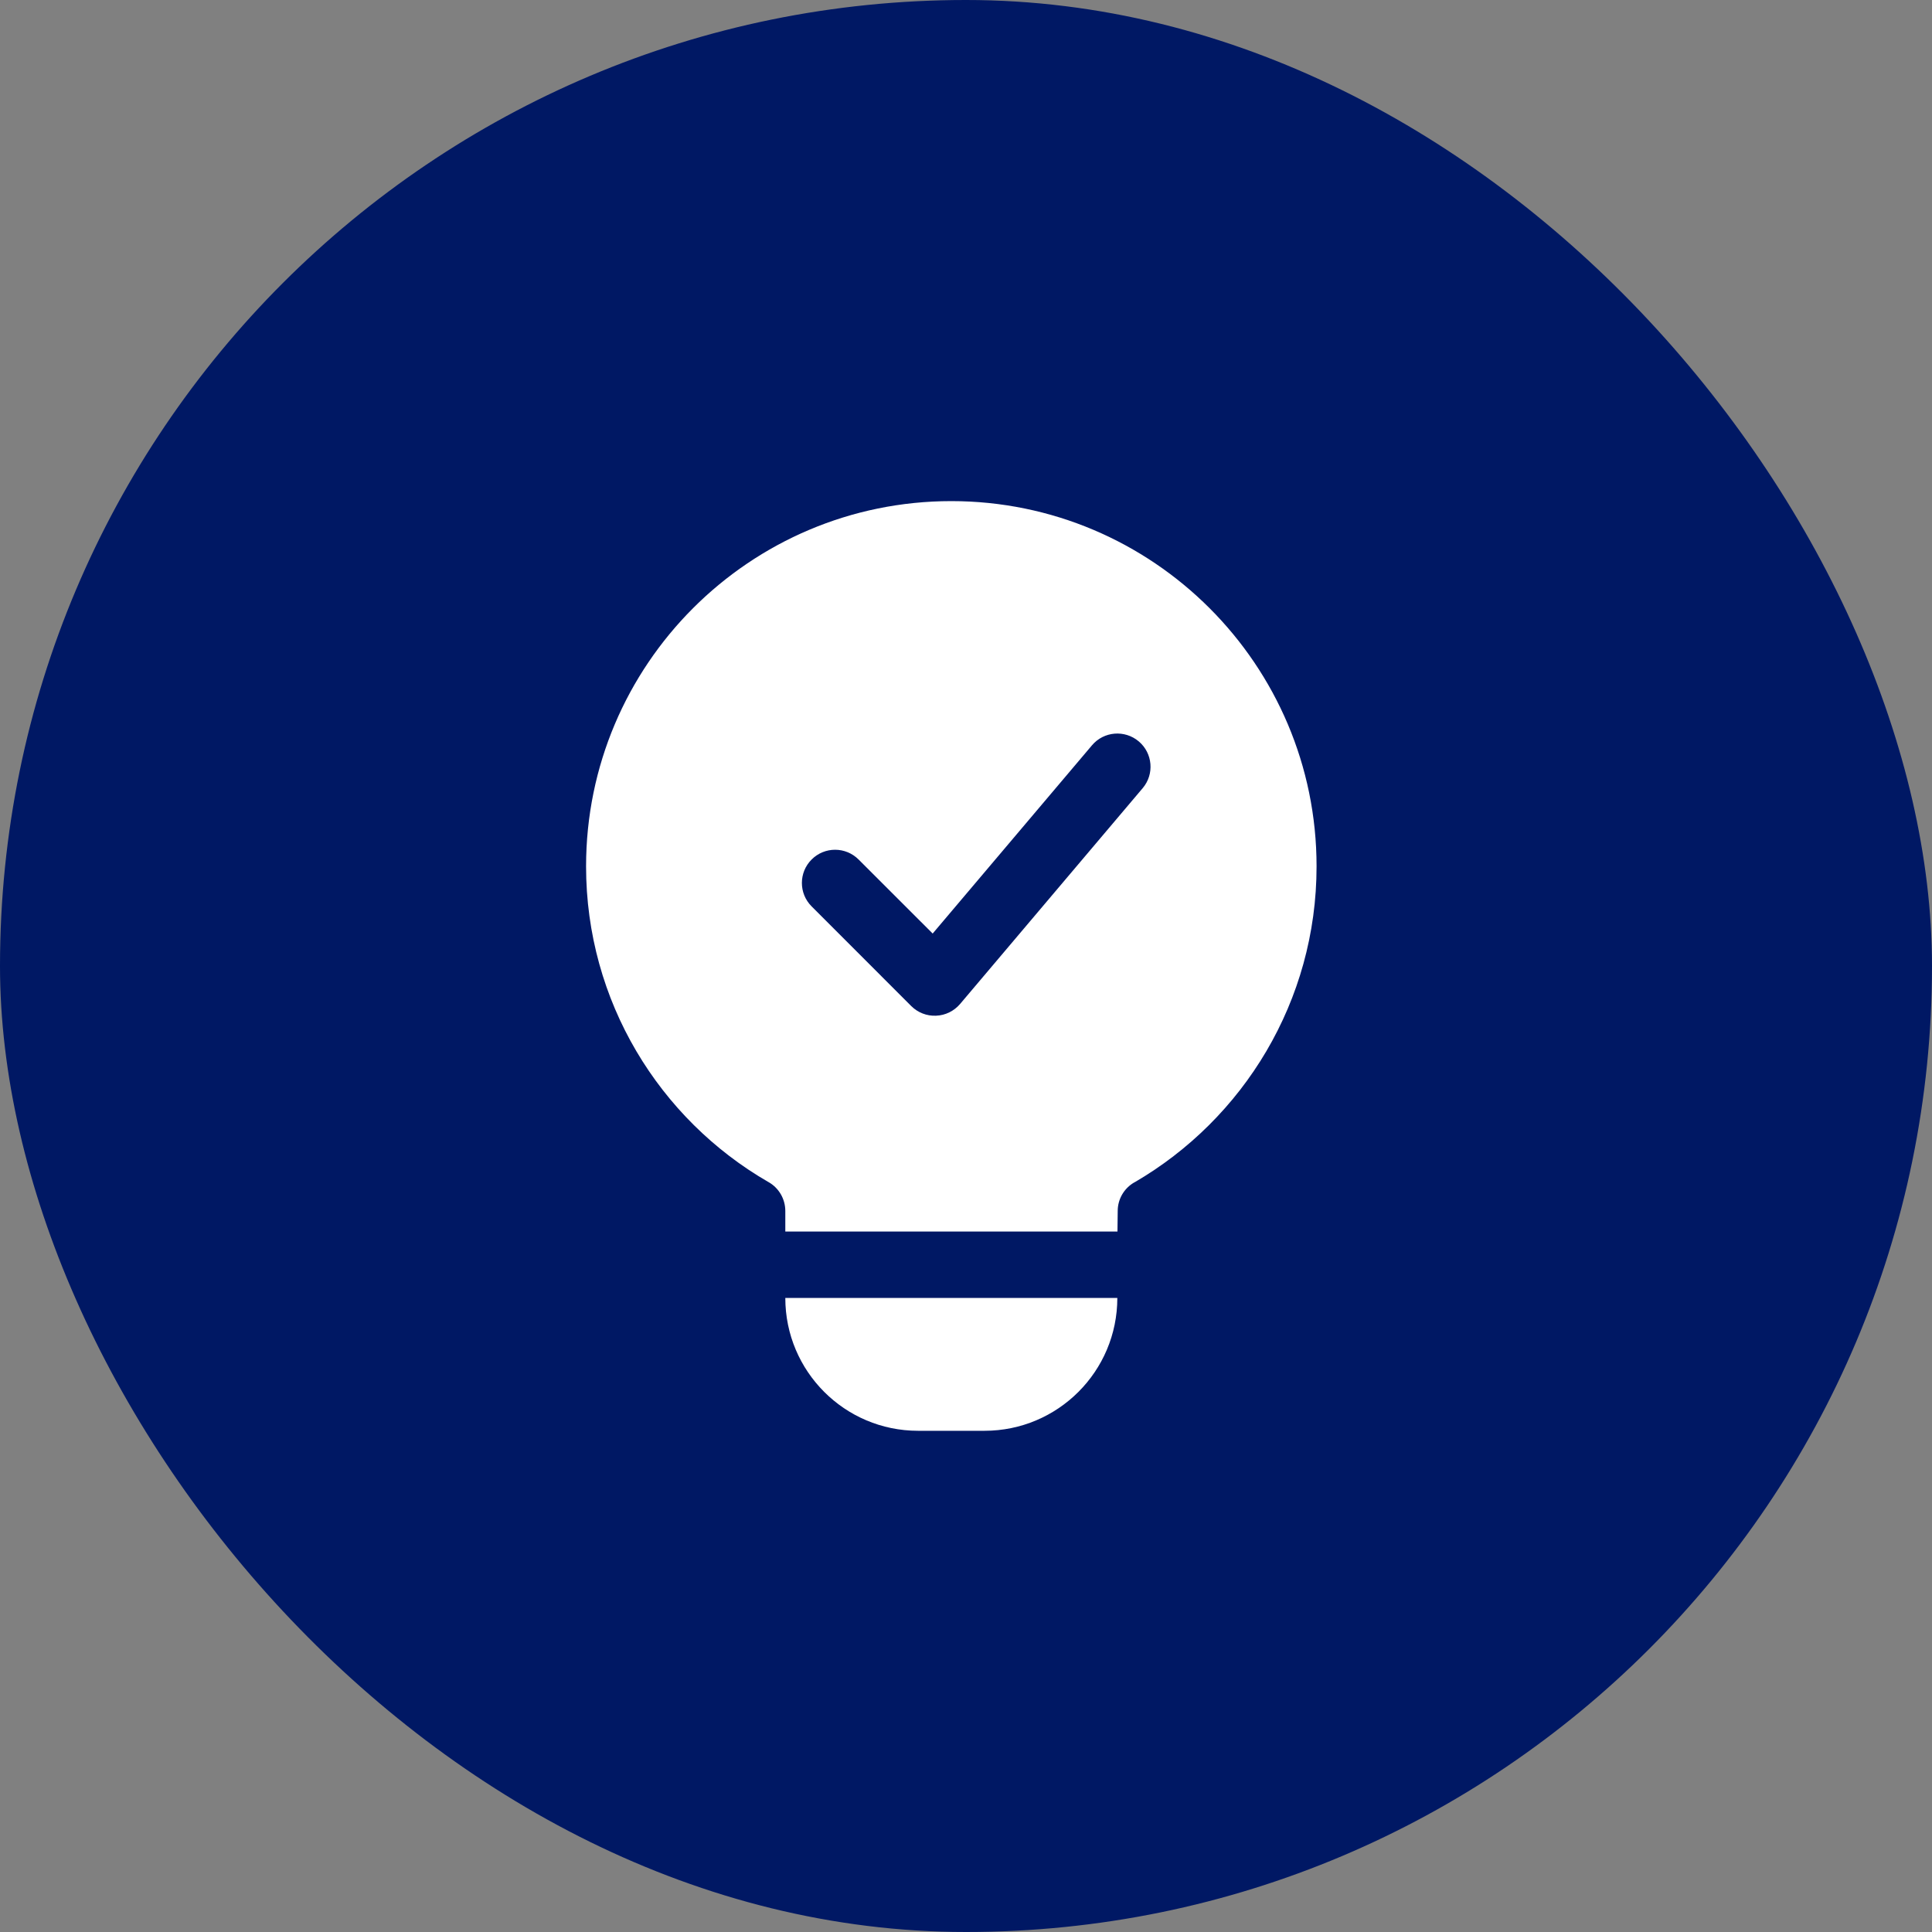 <?xml version="1.0" encoding="utf-8"?>
<svg xmlns="http://www.w3.org/2000/svg" fill="none" height="100%" overflow="visible" preserveAspectRatio="none" style="display: block;" viewBox="0 0 40 40" width="100%">
<rect x="0" y="0" width="40" height="40" fill="#808080" stroke="none"/>
<g id="fi_7378891">
<rect fill="#001864" height="40" rx="20" width="40"/>
<g id="fi_16747496">
<g id="Group">
<path clip-rule="evenodd" d="M16.259 25.498V25.072C16.259 24.825 16.127 24.596 15.912 24.474L15.909 24.473C13.651 23.17 12.134 20.729 12.134 17.937C12.134 13.763 15.522 10.375 19.696 10.375C23.869 10.375 27.258 13.763 27.258 17.937C27.258 20.729 25.742 23.169 23.489 24.479C23.487 24.48 23.486 24.48 23.483 24.481C23.272 24.603 23.141 24.827 23.141 25.072V25.082C23.139 25.211 23.137 25.351 23.136 25.498H16.259ZM16.804 18.766L18.866 20.829C19.002 20.965 19.189 21.038 19.38 21.029C19.573 21.022 19.752 20.933 19.877 20.787L23.658 16.318C23.903 16.029 23.867 15.595 23.577 15.35C23.287 15.105 22.853 15.14 22.608 15.431L19.31 19.328L17.776 17.795C17.507 17.526 17.072 17.526 16.804 17.795C16.535 18.063 16.535 18.498 16.804 18.766ZM23.133 26.873C23.133 28.392 21.902 29.623 20.383 29.623H19.008C17.49 29.623 16.259 28.392 16.259 26.873H23.133Z" fill="white" fill-rule="evenodd" id="Vector"/>
</g>
</g>
</g>
</svg>